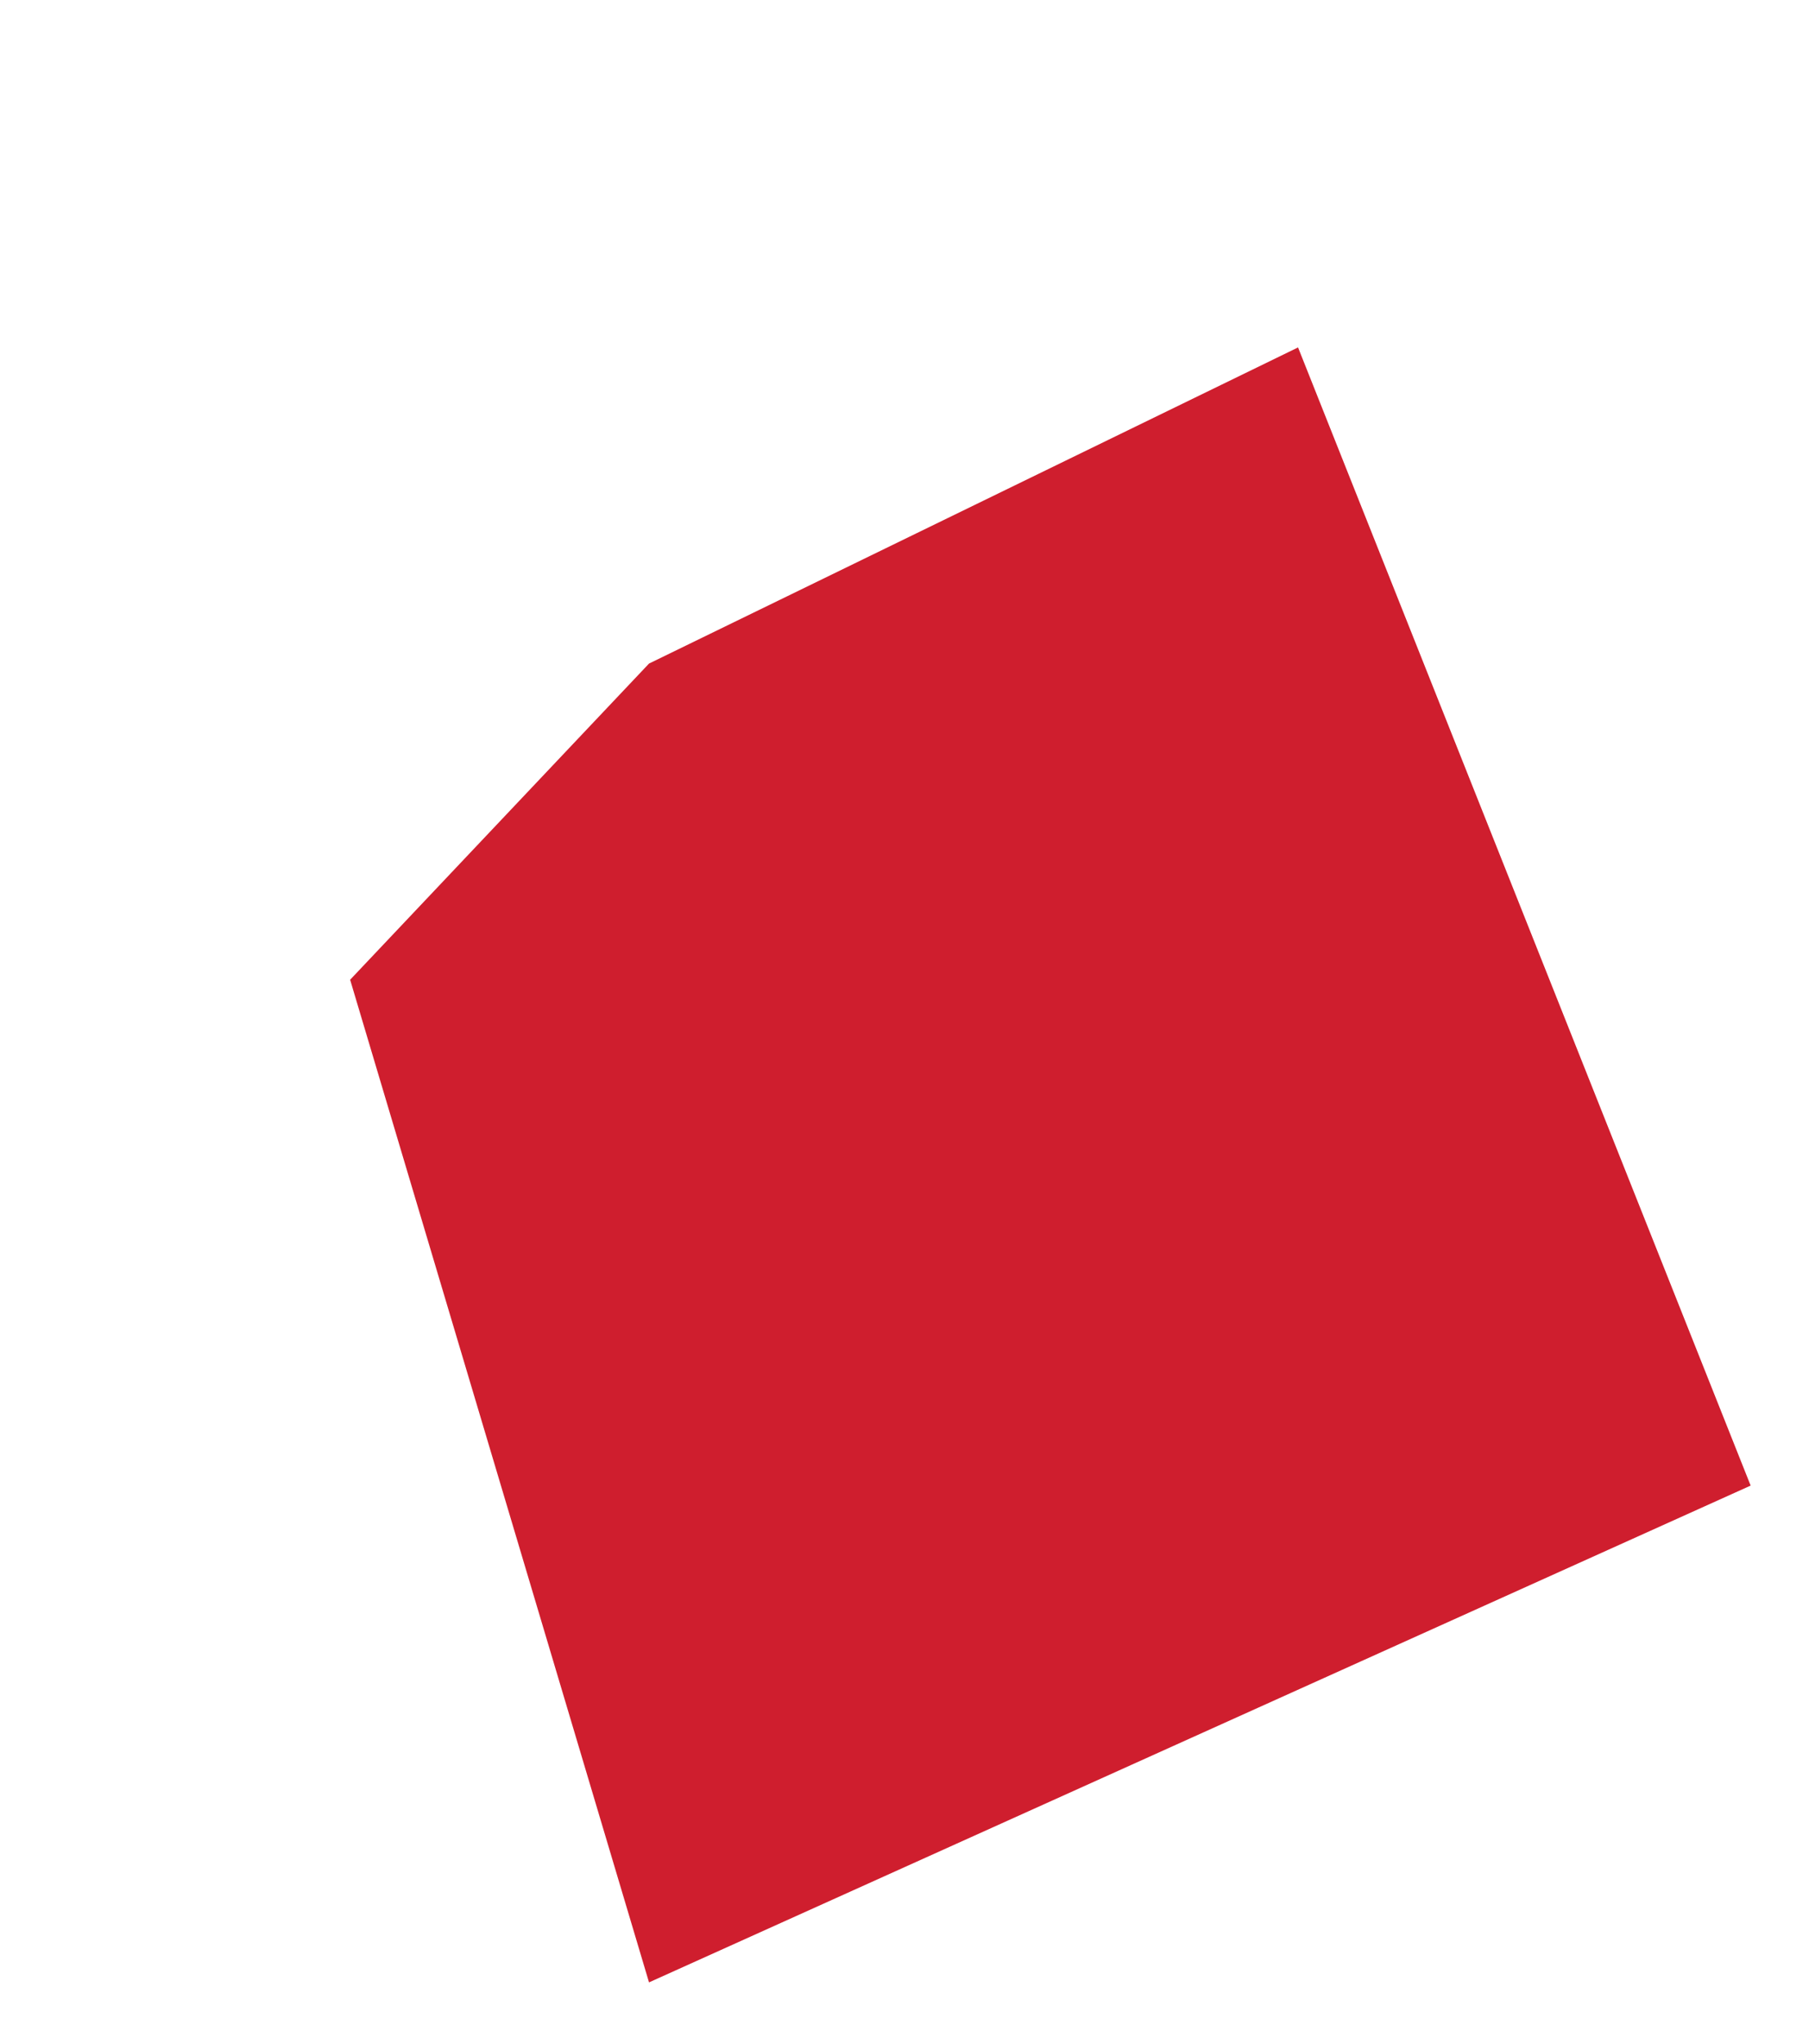 <?xml version="1.0" encoding="utf-8"?>
<svg xmlns="http://www.w3.org/2000/svg" fill="none" height="100%" overflow="visible" preserveAspectRatio="none" style="display: block;" viewBox="0 0 31 35" width="100%">
<g filter="url(#filter0_di_0_151)" id="Vector 48">
<path d="M11.122 29L6 11.829L11.122 6.414L22.244 1L30 20.492L11.122 29Z" fill="#CF1E2E"/>
</g>
<defs>
<filter color-interpolation-filters="sRGB" filterUnits="userSpaceOnUse" height="34.187" id="filter0_di_0_151" width="32.043" x="0.432" y="0.381">
<feFlood flood-opacity="0" result="BackgroundImageFix"/>
<feColorMatrix in="SourceAlpha" result="hardAlpha" type="matrix" values="0 0 0 0 0 0 0 0 0 0 0 0 0 0 0 0 0 0 127 0"/>
<feOffset dx="-2.475" dy="2.475"/>
<feGaussianBlur stdDeviation="1.547"/>
<feComposite in2="hardAlpha" operator="out"/>
<feColorMatrix type="matrix" values="0 0 0 0 0 0 0 0 0 0 0 0 0 0 0 0 0 0 0.4 0"/>
<feBlend in2="BackgroundImageFix" mode="normal" result="effect1_dropShadow_0_151"/>
<feBlend in="SourceGraphic" in2="effect1_dropShadow_0_151" mode="normal" result="shape"/>
<feColorMatrix in="SourceAlpha" result="hardAlpha" type="matrix" values="0 0 0 0 0 0 0 0 0 0 0 0 0 0 0 0 0 0 127 0"/>
<feOffset dx="2.475" dy="2.475"/>
<feGaussianBlur stdDeviation="1.237"/>
<feComposite in2="hardAlpha" k2="-1" k3="1" operator="arithmetic"/>
<feColorMatrix type="matrix" values="0 0 0 0 1 0 0 0 0 1 0 0 0 0 1 0 0 0 0.3 0"/>
<feBlend in2="shape" mode="normal" result="effect2_innerShadow_0_151"/>
</filter>
</defs>
</svg>